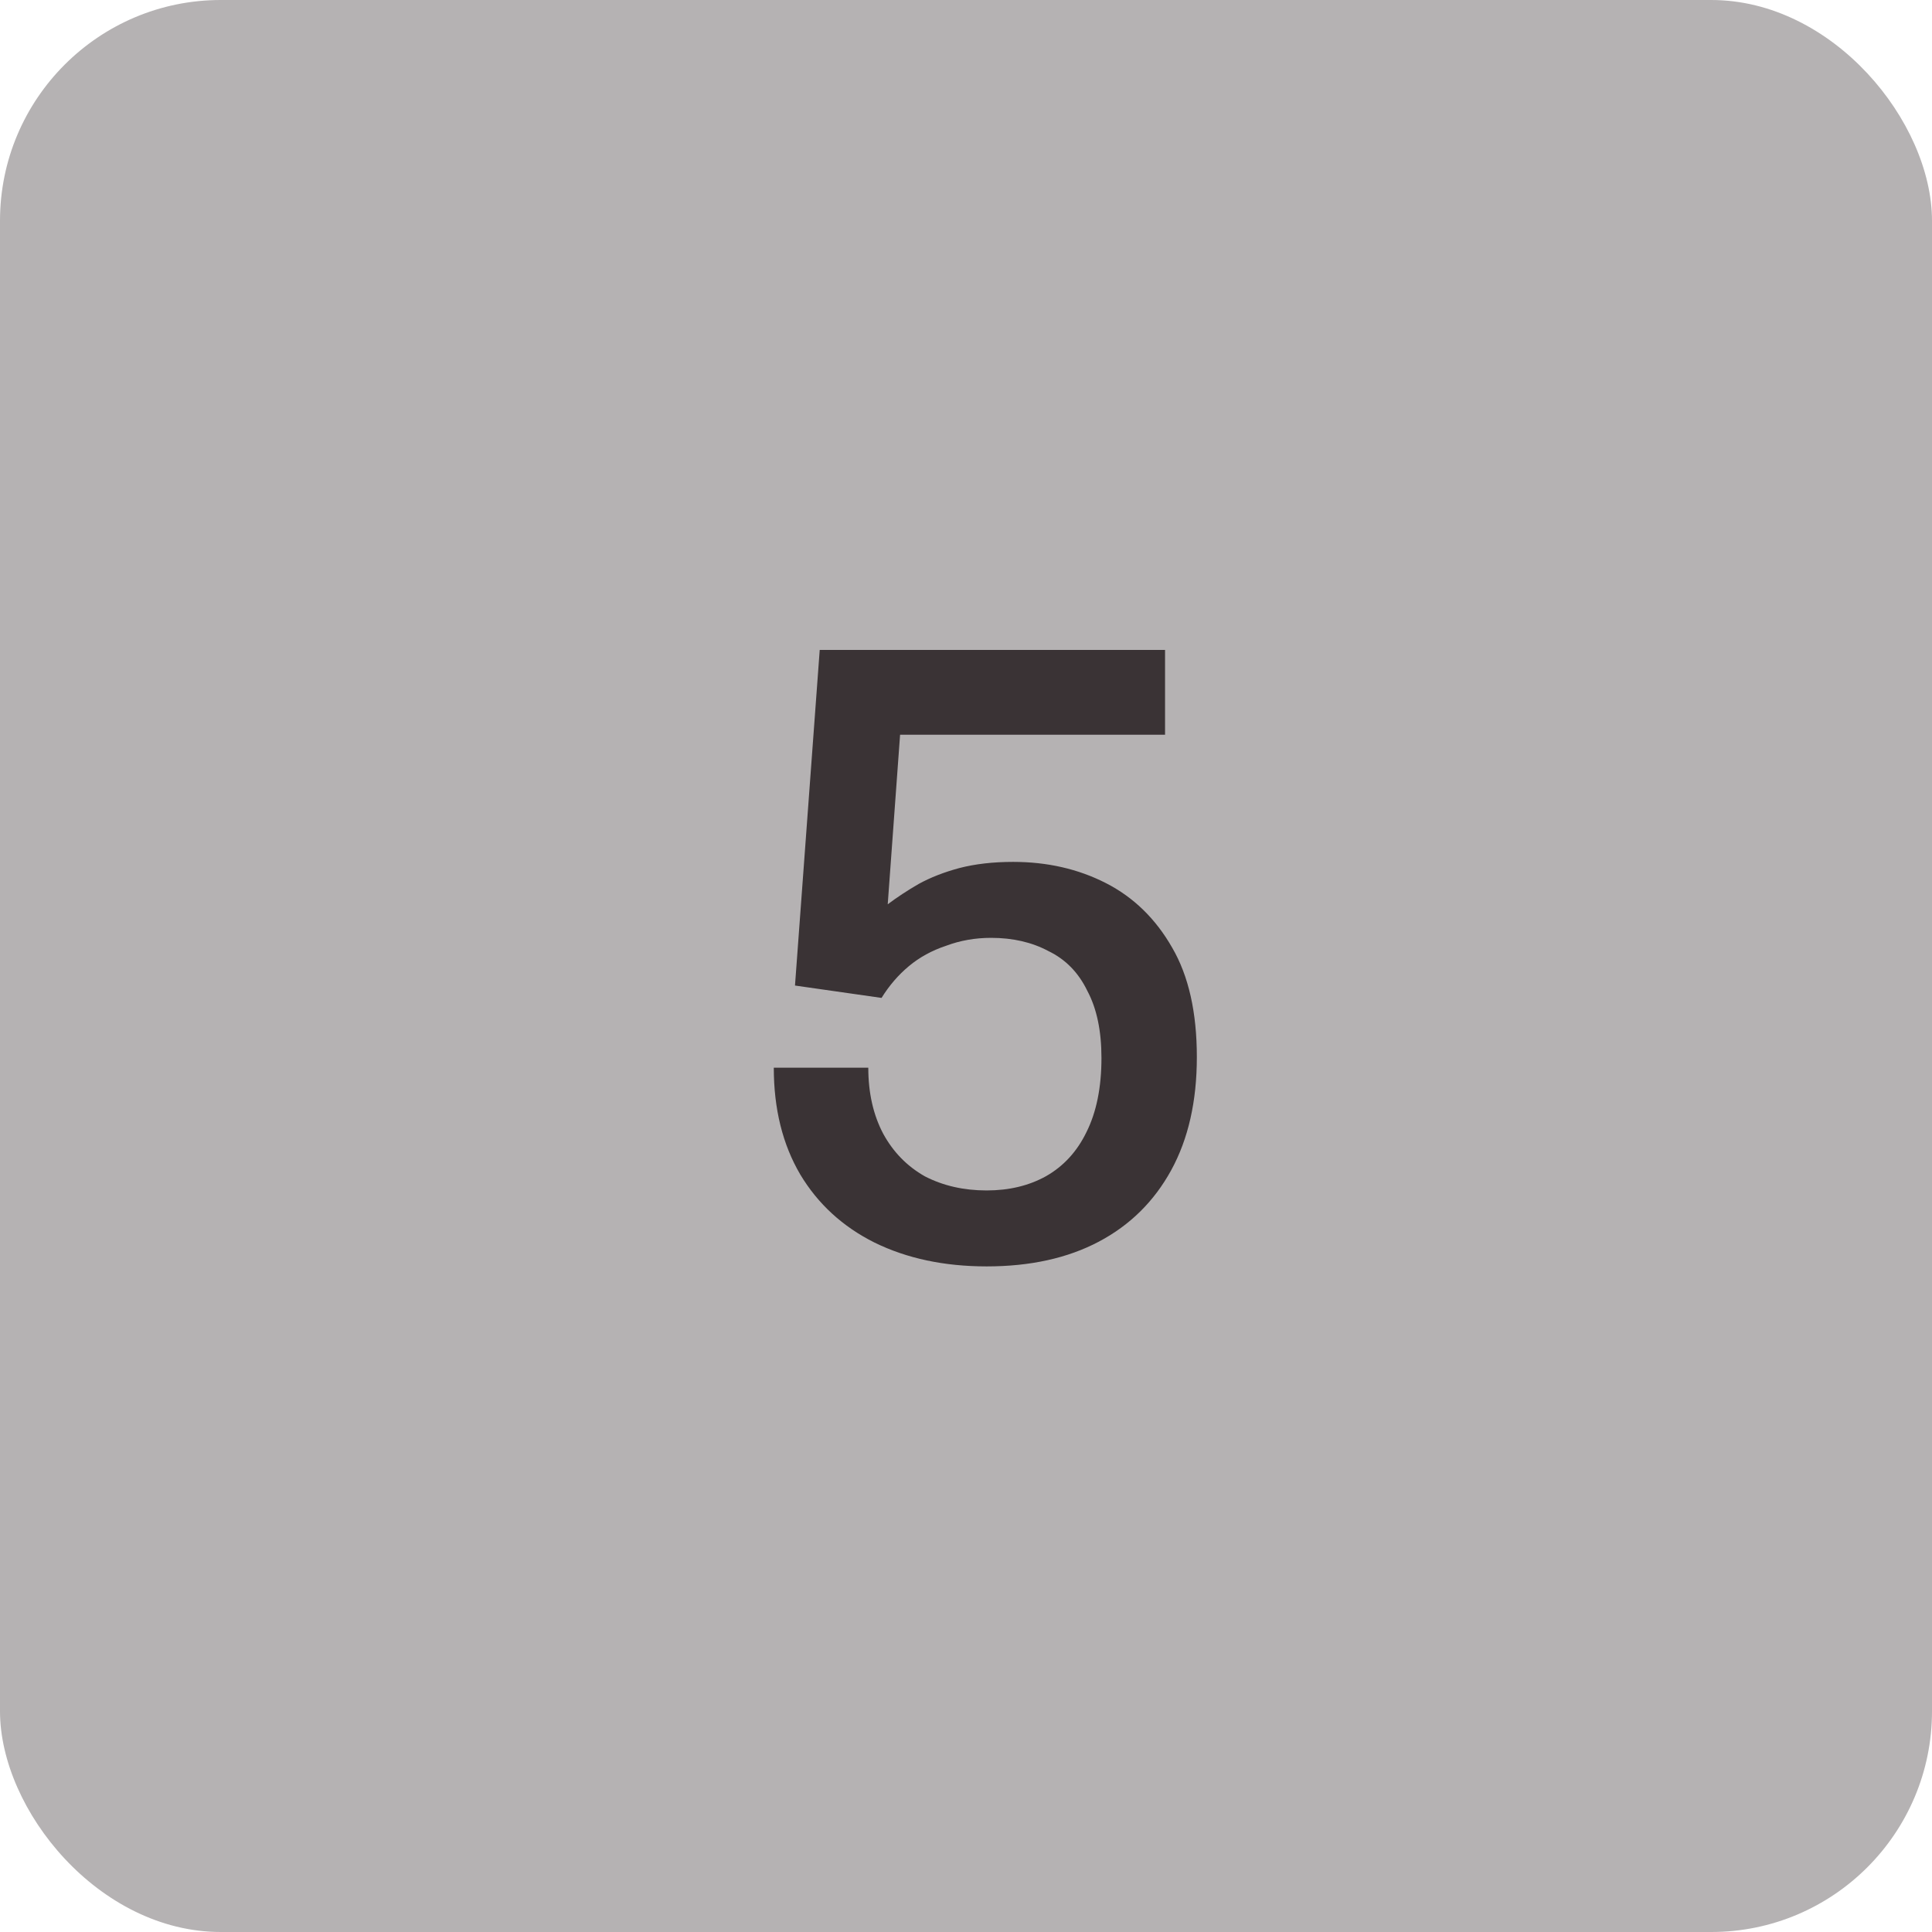 <svg width="140" height="140" viewBox="0 0 140 140" fill="none" xmlns="http://www.w3.org/2000/svg">
<rect width="140" height="140" rx="16" fill="#B5B2B3"/>
<path d="M71.496 91.768C68.424 91.768 65.715 91.192 63.368 90.04C61.064 88.888 59.272 87.245 57.992 85.112C56.712 82.936 56.072 80.355 56.072 77.368H62.92C62.92 79.203 63.283 80.803 64.008 82.168C64.733 83.491 65.736 84.515 67.016 85.24C68.339 85.923 69.832 86.264 71.496 86.264C73.117 86.264 74.547 85.923 75.784 85.24C77.064 84.515 78.045 83.448 78.728 82.04C79.453 80.589 79.816 78.797 79.816 76.664C79.816 74.701 79.475 73.08 78.792 71.8C78.152 70.477 77.213 69.517 75.976 68.92C74.781 68.28 73.395 67.96 71.816 67.96C70.664 67.96 69.576 68.152 68.552 68.536C67.528 68.877 66.632 69.368 65.864 70.008C65.096 70.648 64.435 71.416 63.88 72.312L57.608 71.416L59.4 47.096H84.424V53.24H65.224L64.328 65.528C65.011 65.016 65.757 64.525 66.568 64.056C67.421 63.587 68.403 63.203 69.512 62.904C70.664 62.605 71.965 62.456 73.416 62.456C75.891 62.456 78.131 62.968 80.136 63.992C82.141 65.016 83.741 66.573 84.936 68.664C86.131 70.712 86.728 73.357 86.728 76.6C86.728 79.8 86.109 82.531 84.872 84.792C83.635 87.053 81.885 88.781 79.624 89.976C77.363 91.171 74.653 91.768 71.496 91.768Z" fill="#3A3335"/>
</svg>
